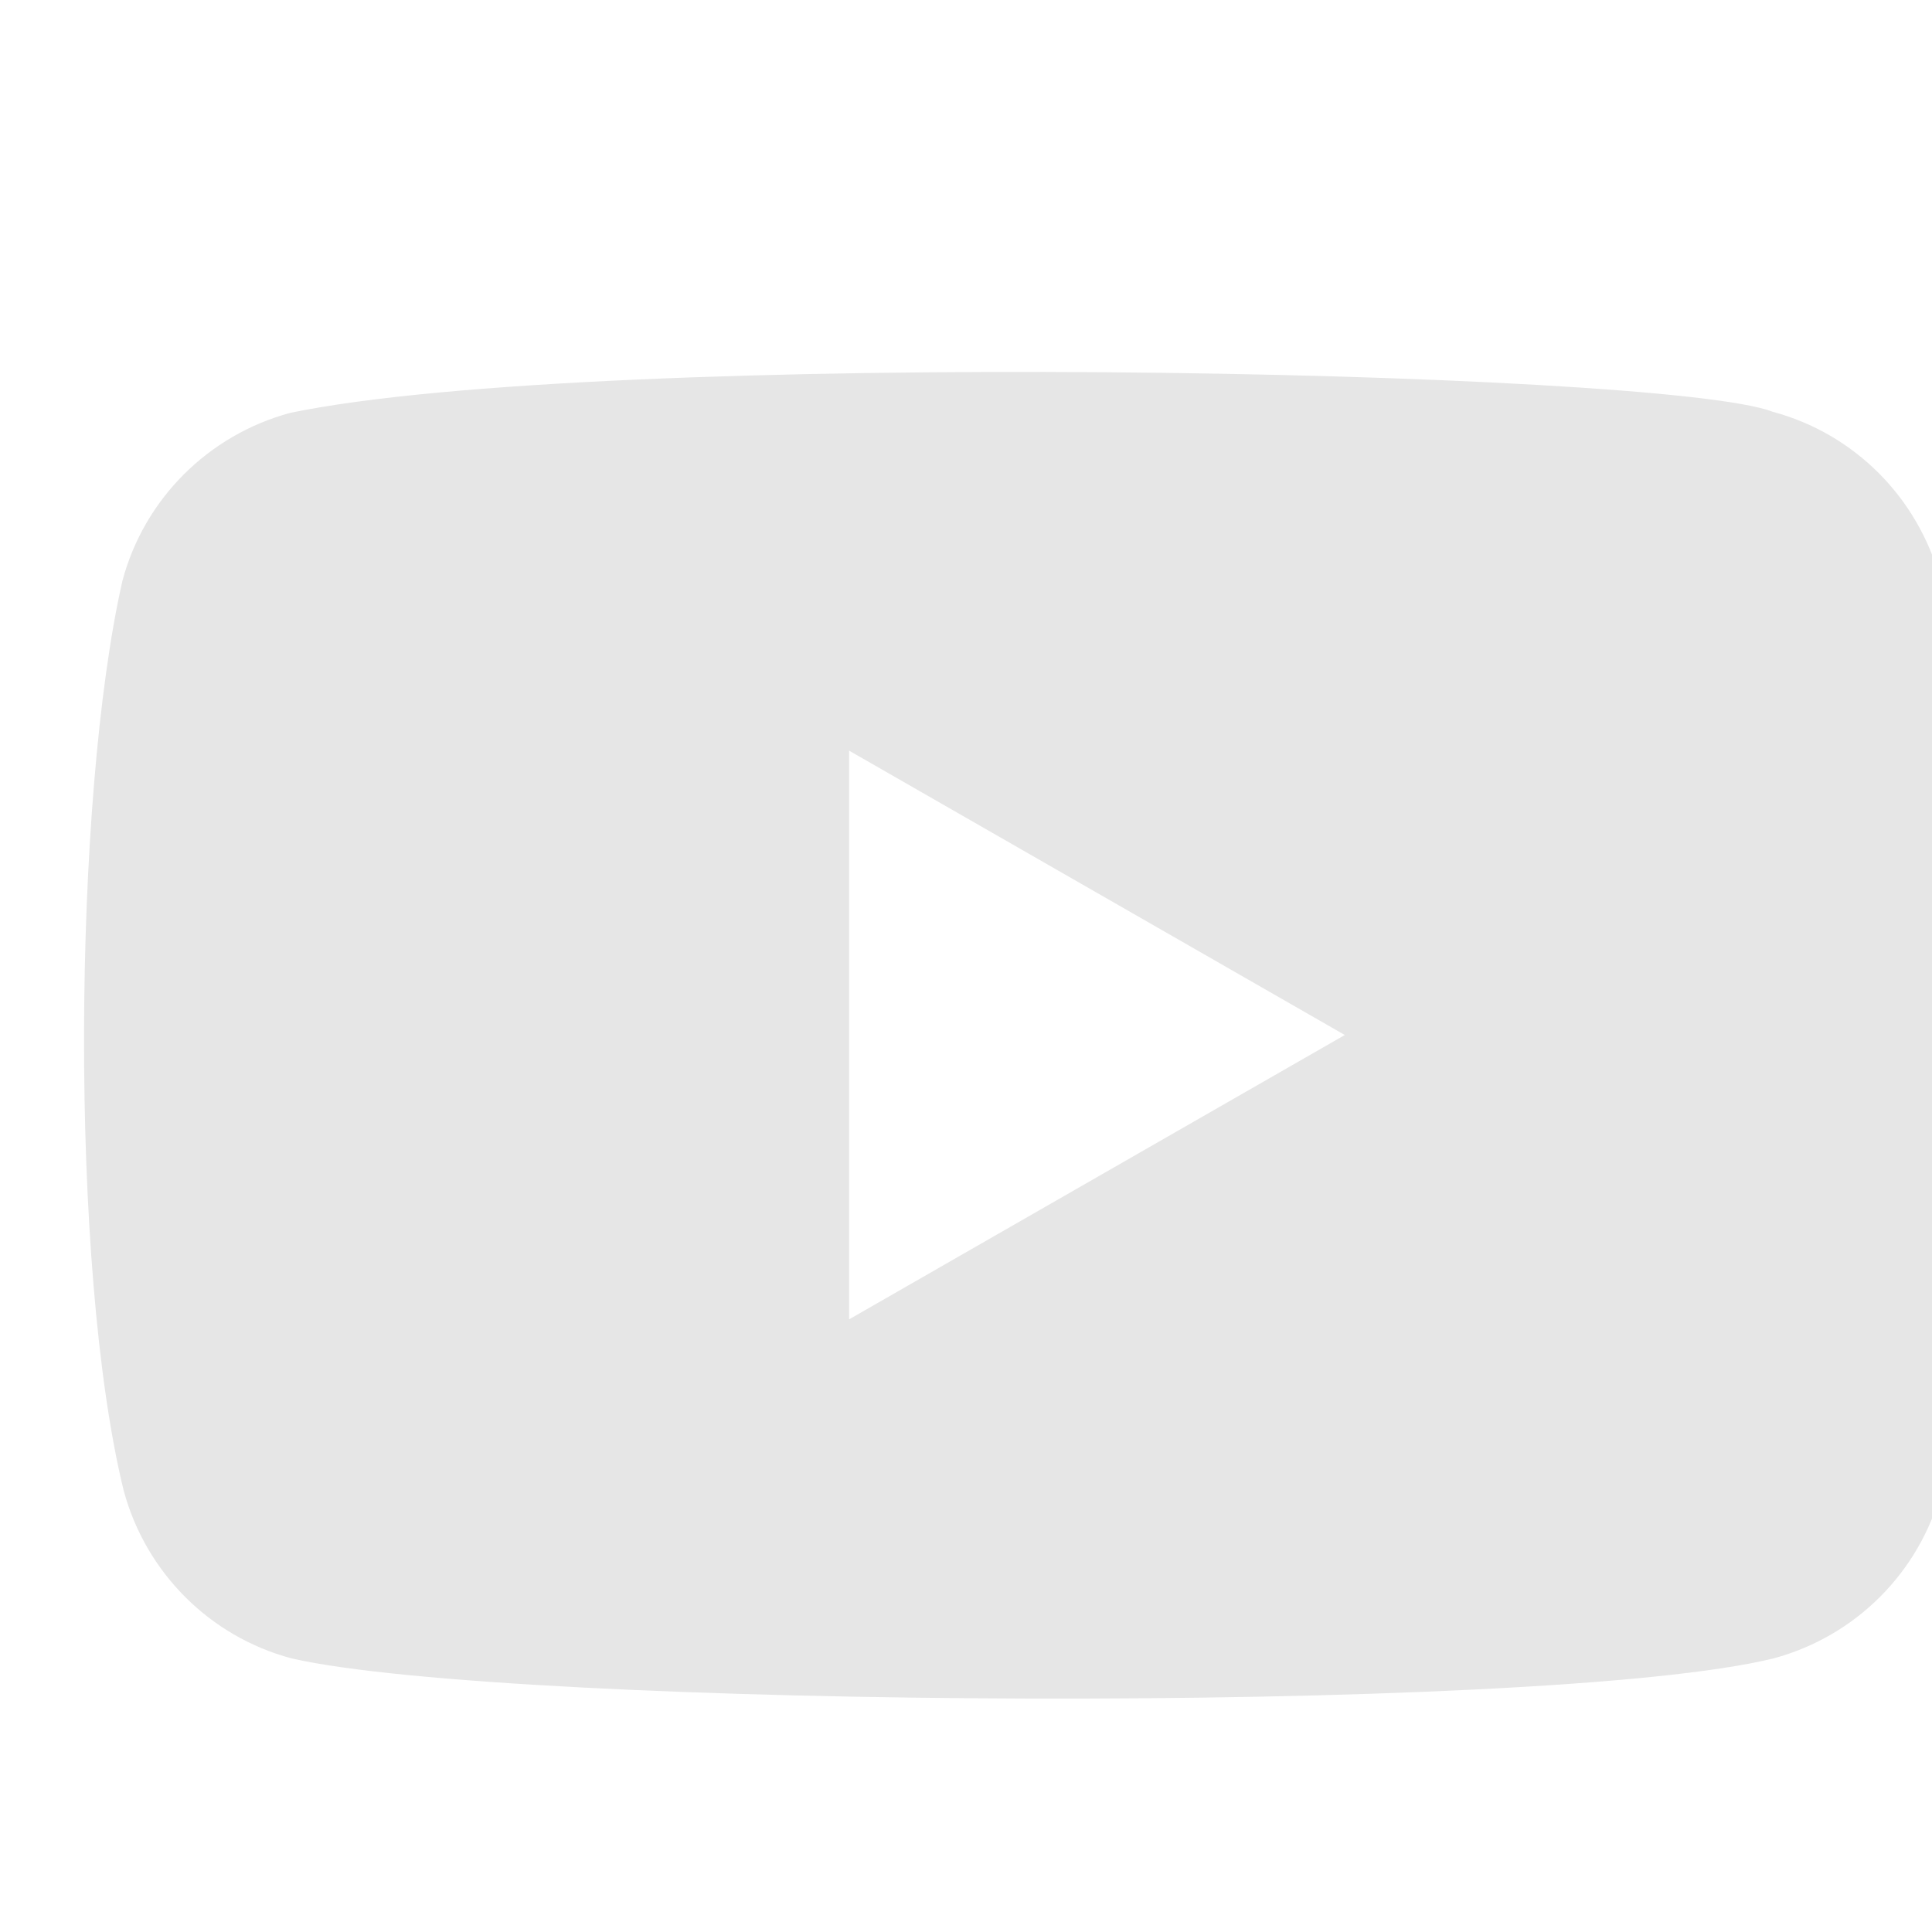 <svg xmlns="http://www.w3.org/2000/svg" fill="none" viewBox="0 0 28 28" height="28" width="28">
<g filter="url(#filter0_i_751_15147)">
<g clip-path="url(#clip0_751_15147)">
<path fill-opacity="0.1" fill="black" d="M24.689 4.967C25.874 5.284 26.798 6.212 27.119 7.397C27.957 10.778 27.902 17.17 27.136 20.604C26.819 21.789 25.891 22.714 24.706 23.034C21.36 23.862 6.375 23.76 3.223 23.034C2.038 22.717 1.113 21.789 0.793 20.604C0.002 17.381 0.057 10.567 0.775 7.415C1.092 6.229 2.02 5.305 3.205 4.984C7.678 4.051 23.097 4.352 24.689 4.967ZM11.306 9.879L18.49 14L11.306 18.121V9.879Z" clip-rule="evenodd" fill-rule="evenodd"></path>
</g>
</g>
<defs>
<filter color-interpolation-filters="sRGB" filterUnits="userSpaceOnUse" height="28" width="28" y="0" x="0" id="filter0_i_751_15147">
<feFlood result="BackgroundImageFix" flood-opacity="0"></feFlood>
<feBlend result="shape" in2="BackgroundImageFix" in="SourceGraphic" mode="normal"></feBlend>
<feColorMatrix result="hardAlpha" values="0 0 0 0 0 0 0 0 0 0 0 0 0 0 0 0 0 0 127 0" type="matrix" in="SourceAlpha"></feColorMatrix>
<feOffset dy="1" dx="1"></feOffset>
<feComposite k3="1" k2="-1" operator="arithmetic" in2="hardAlpha"></feComposite>
<feColorMatrix values="0 0 0 0 0 0 0 0 0 0 0 0 0 0 0 0 0 0 0.1 0" type="matrix"></feColorMatrix>
<feBlend result="effect1_innerShadow_751_15147" in2="shape" mode="normal"></feBlend>
</filter>
<clipPath id="clip0_751_15147">
<rect transform="translate(0 4.315)" fill="white" height="19.37" width="27.999"></rect>
</clipPath>
</defs>
</svg>
